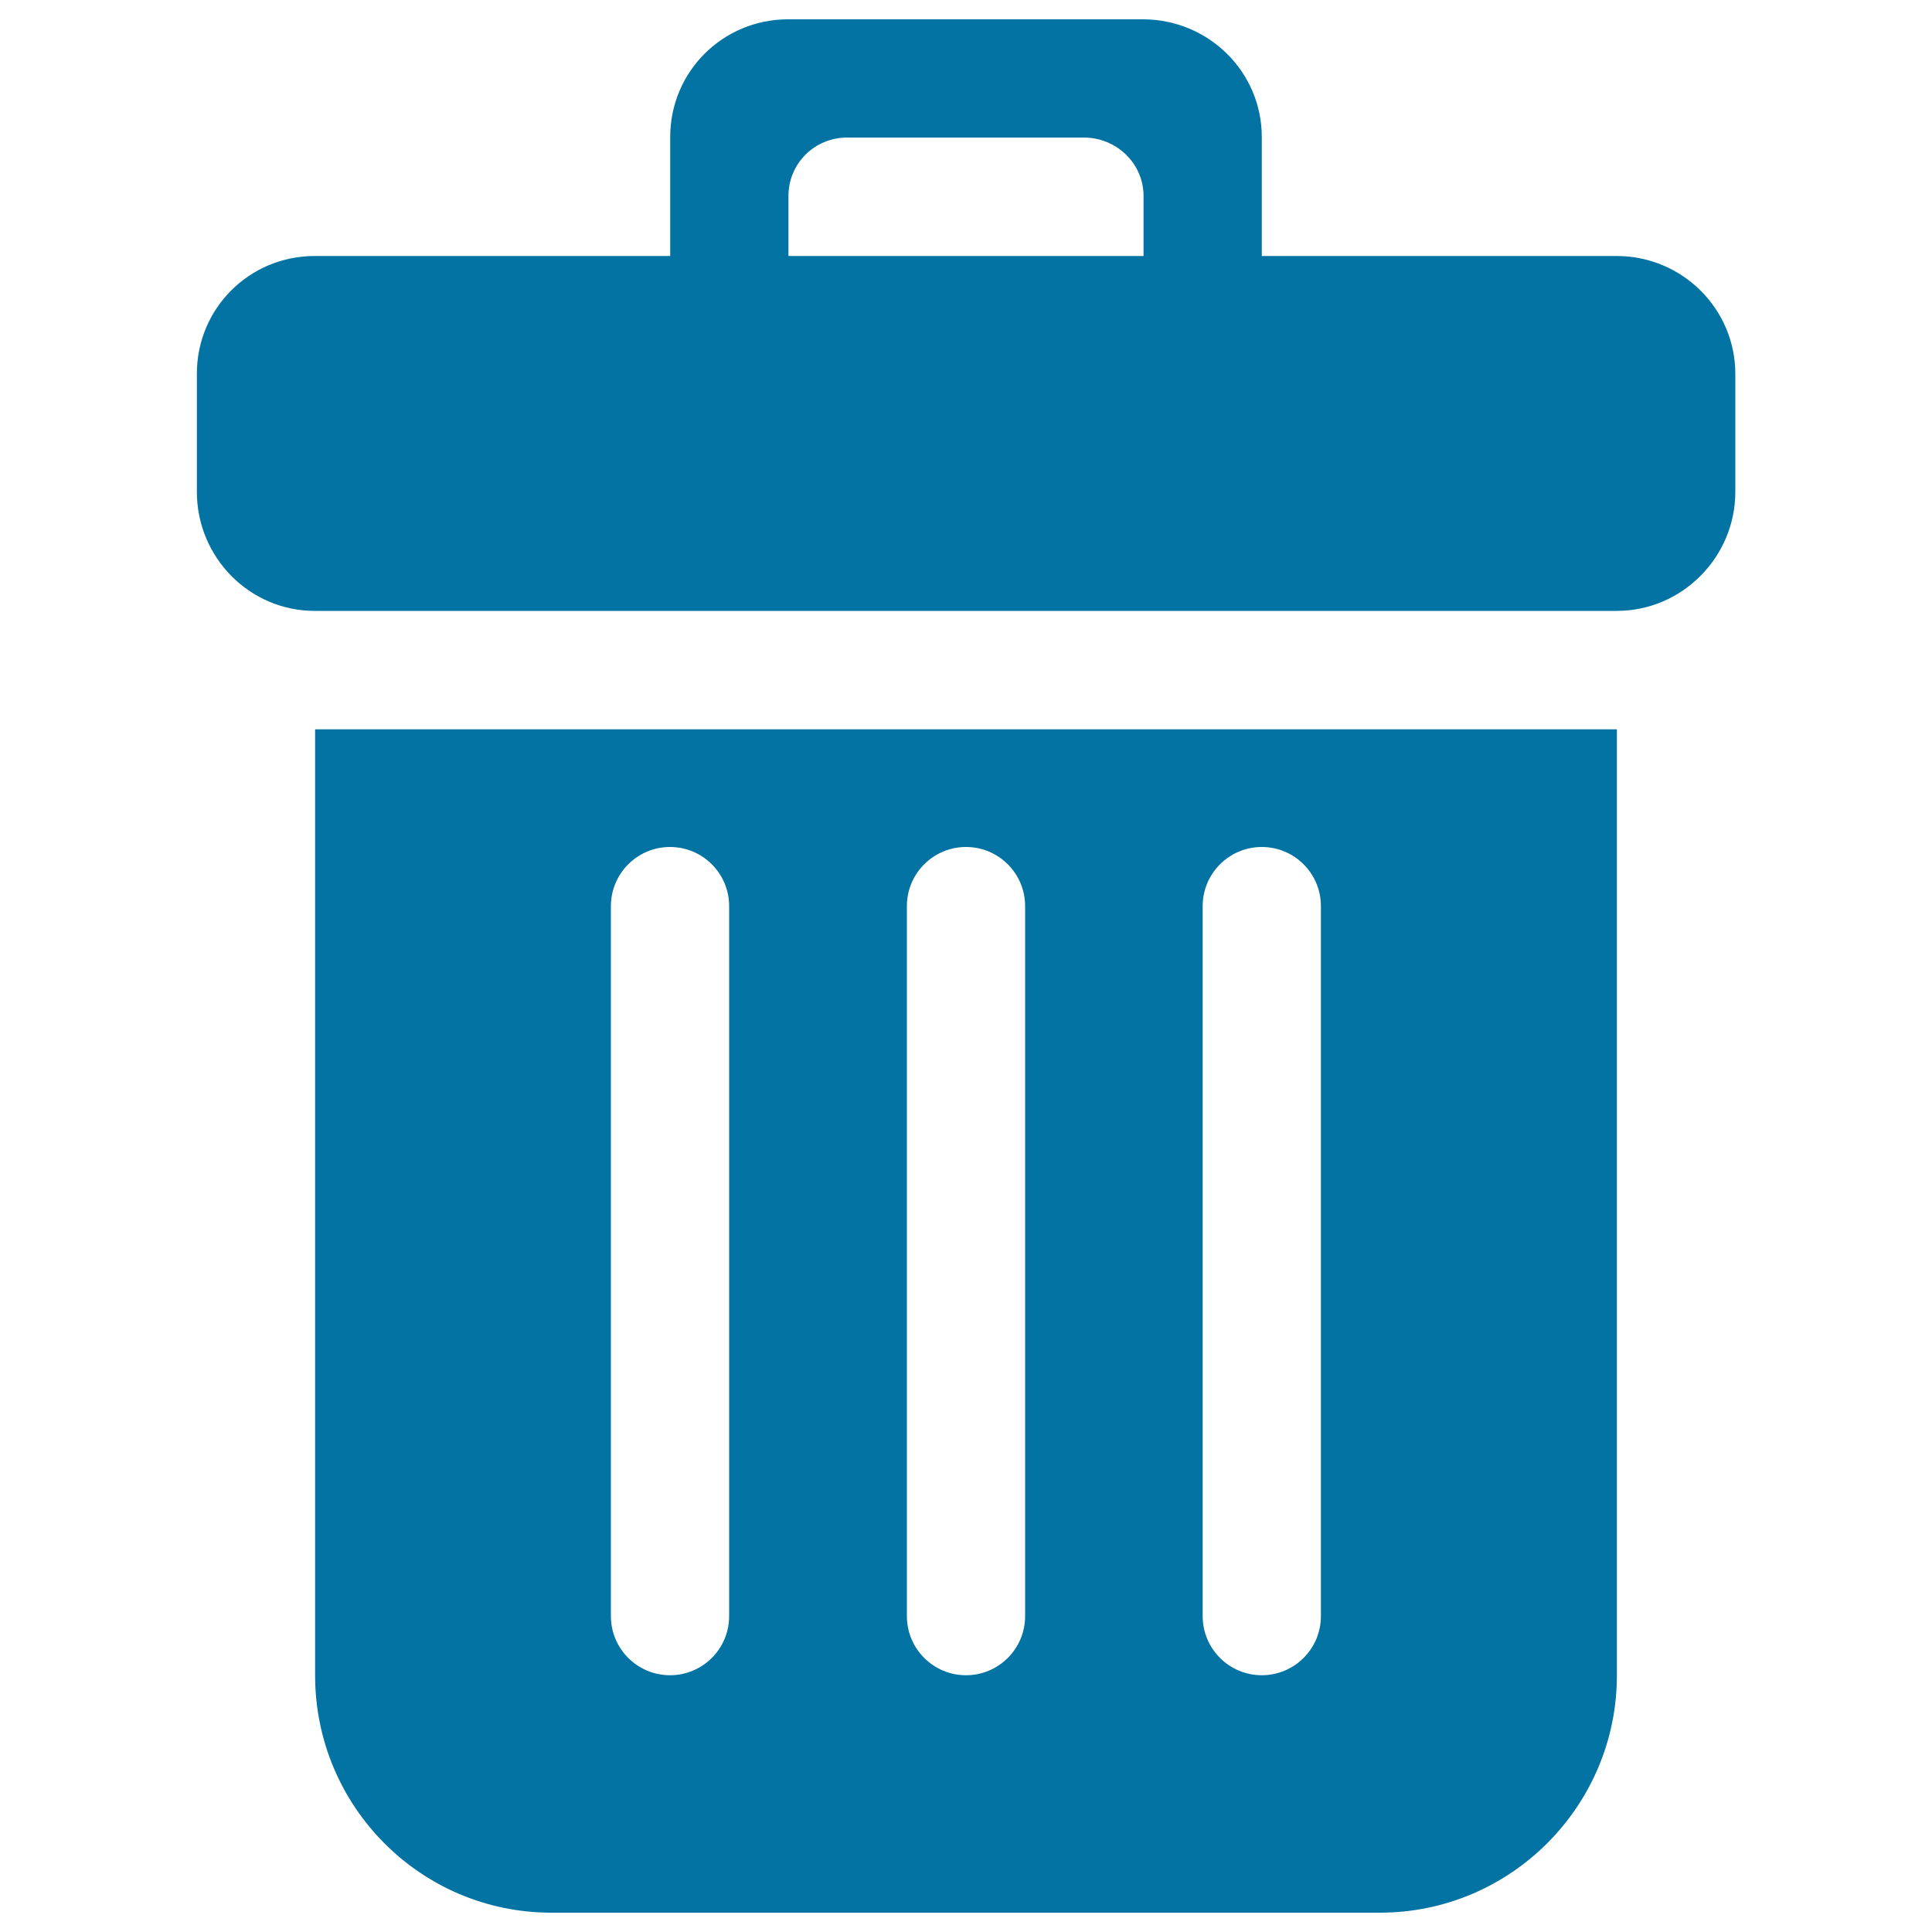 <svg xmlns="http://www.w3.org/2000/svg" viewBox="0 0 1000 1000" style="fill:#0273a2">
<title>Recycle Bin SVG icon</title>
<path d="M163.1,867.2c0,67.7,54.6,122.8,122.3,122.8h428.8c67.7,0,122.7-55.2,122.7-122.8l0-489.7H163.1V867.2z M622.5,469c0-16.9,13.7-30.6,30.6-30.6c16.9,0,30.6,13.7,30.6,30.6v367.5c0,16.9-13.7,30.6-30.6,30.6c-16.9,0-30.6-13.7-30.6-30.6V469z M469.4,469c0-16.9,13.7-30.6,30.6-30.6c16.9,0,30.6,13.7,30.6,30.6v367.5c0,16.9-13.7,30.6-30.6,30.6c-16.9,0-30.6-13.7-30.6-30.6V469z M316.2,469c0-16.9,13.7-30.6,30.6-30.6c16.9,0,30.6,13.7,30.6,30.6v367.5c0,16.9-13.7,30.6-30.6,30.6c-16.9,0-30.6-13.7-30.6-30.6V469z M836.7,132.5H653.1V70.9c0-33.8-27.7-60.9-61.5-60.9H407.9c-33.8,0-61,27.1-61,60.9v61.6l-184,0c-33.8,0-61,27.1-61,60.9v61.2c0,33.8,27.2,61.6,61,61.6h673.9c33.8,0,61.4-27.8,61.4-61.6v-61.2C898.1,159.6,870.5,132.5,836.7,132.5z M591.9,132.5H408.1v-31c0-16.9,13.5-30.3,30.4-30.3H561c16.9,0,30.9,13.4,30.9,30.3V132.5z"/>
</svg>